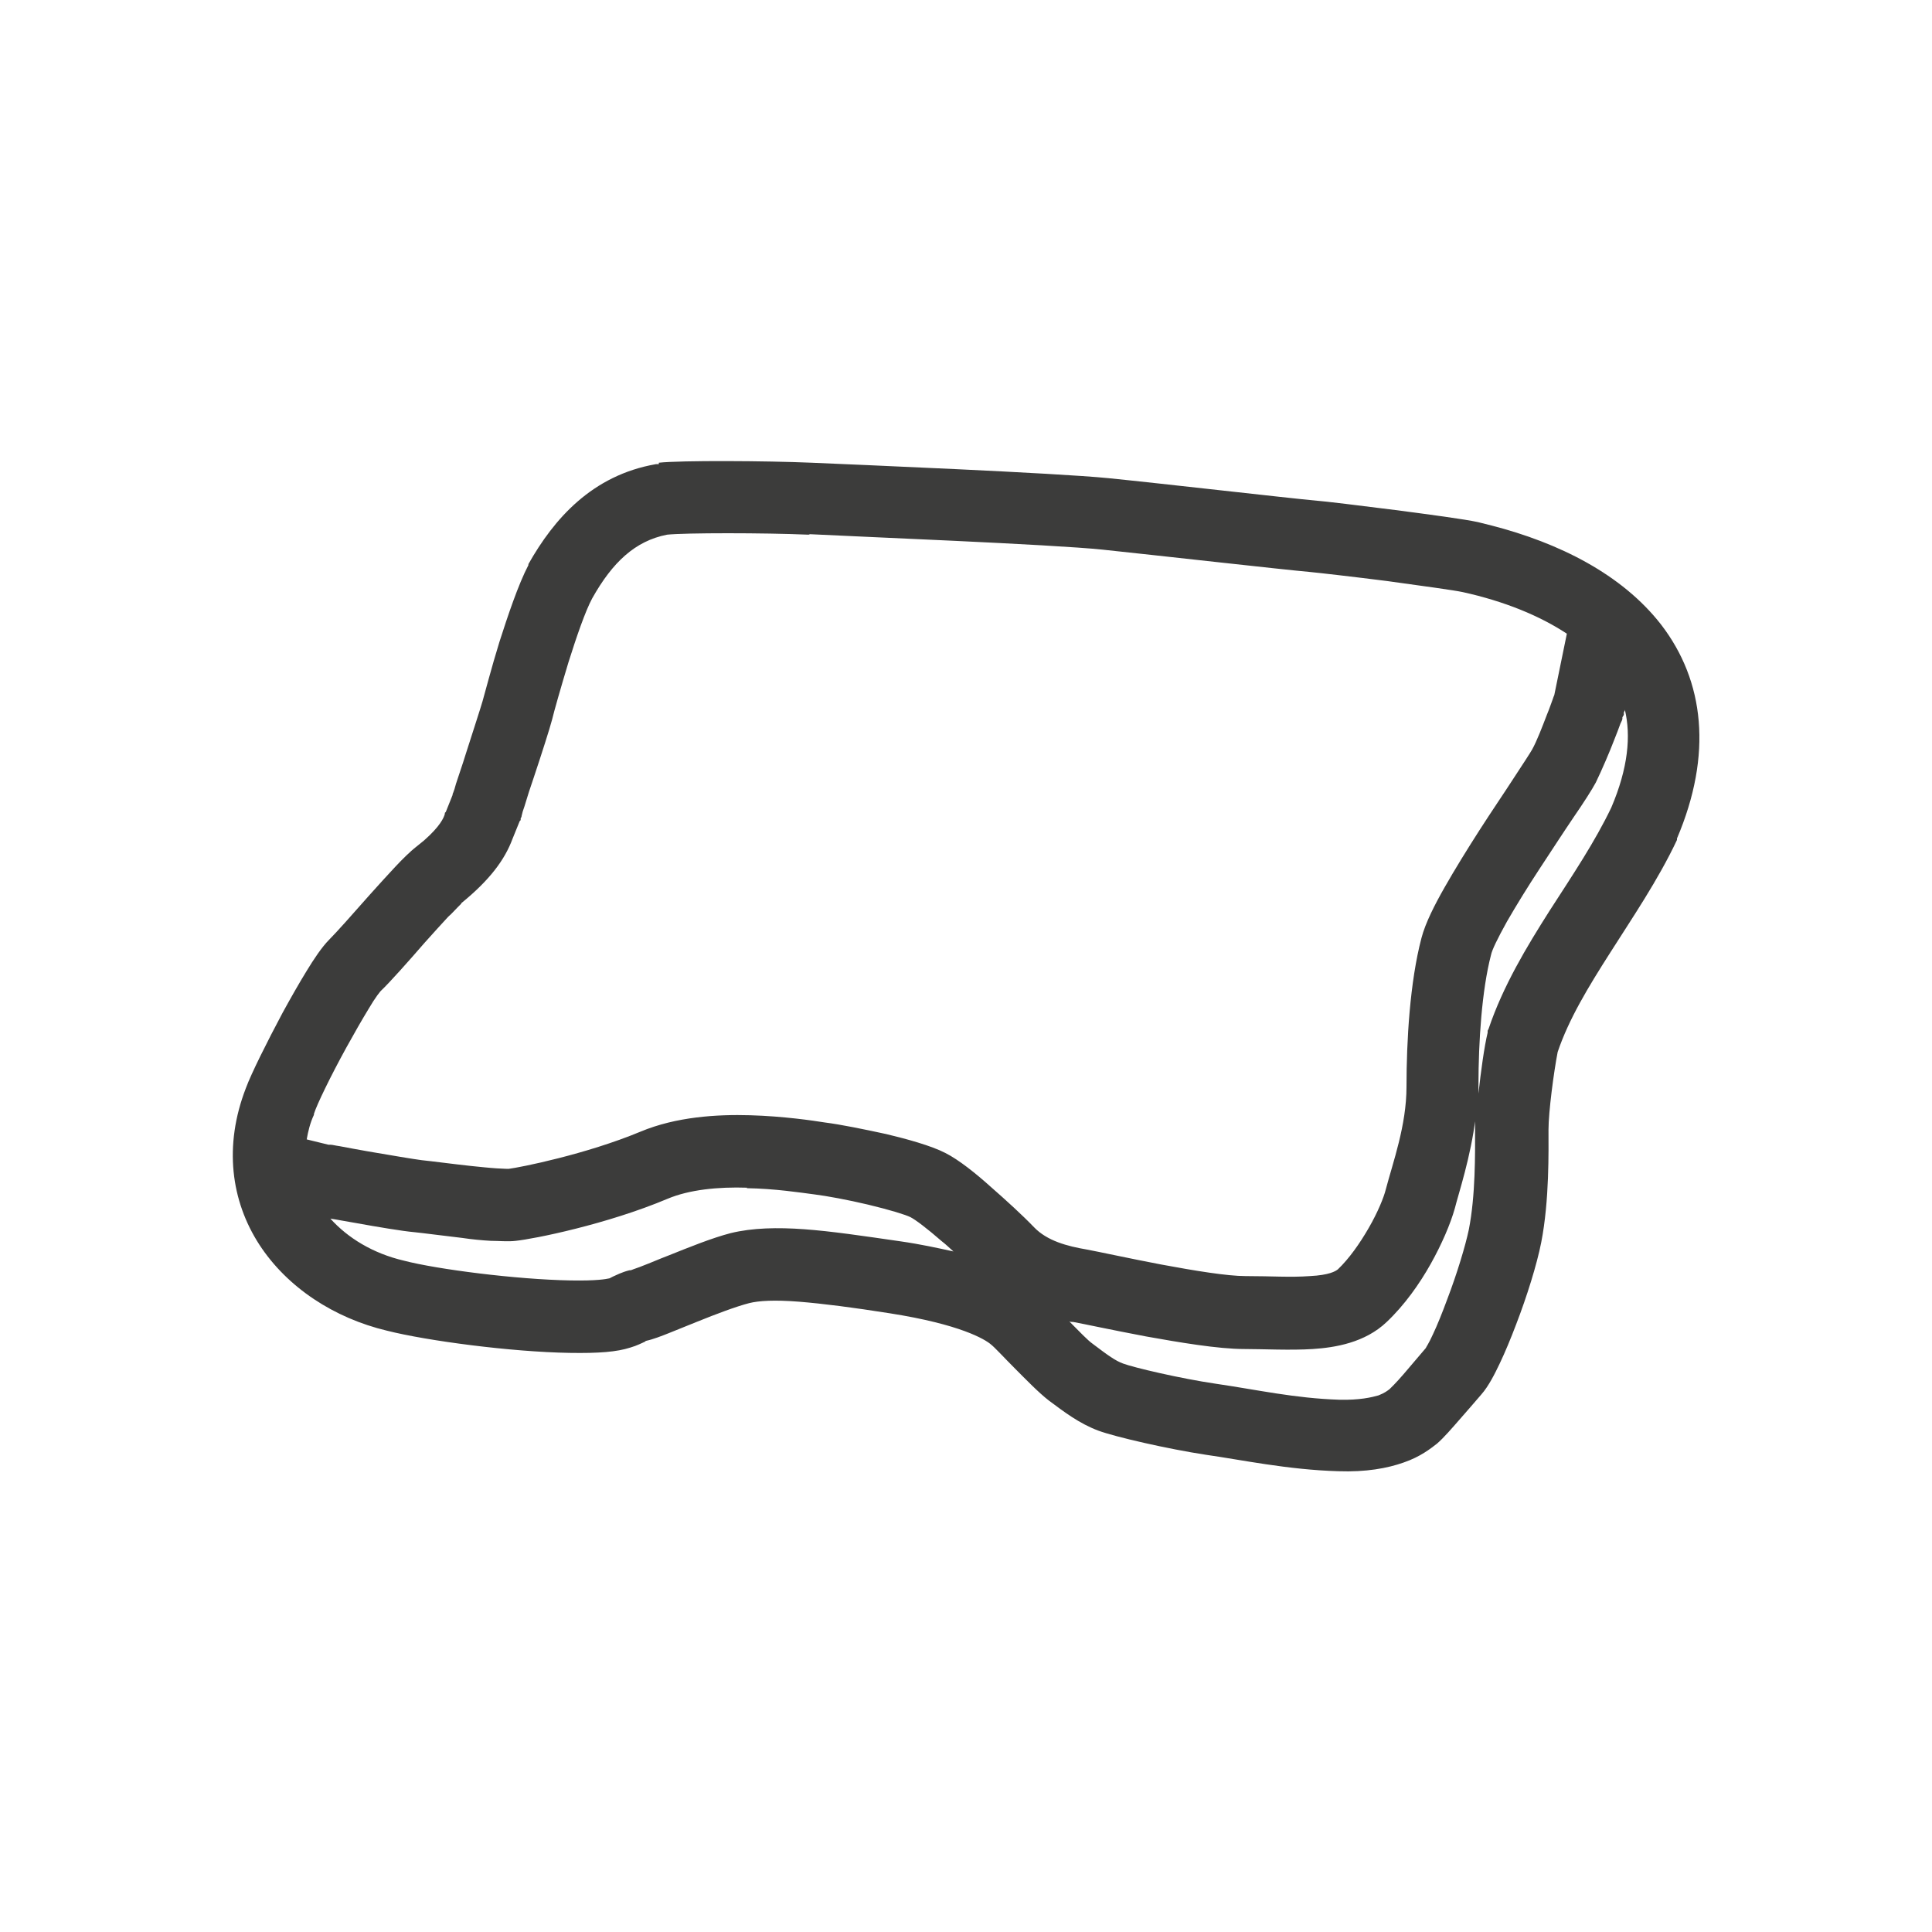 <svg viewBox="0 0 40 40" version="1.1" xmlns="http://www.w3.org/2000/svg" id="Ebene_1">
  
  <defs>
    <style>
      .st0 {
        fill: #3c3c3b;
      }
    </style>
  </defs>
  <path d="M13.64,9.58c.45-.05,2.23-.04,3.16,0,.92.04,5.05.21,6.15.32,1.1.11,3.79.42,4.25.46.25.02.98.11,1.69.2.69.09,1.44.19,1.71.25l.28.07c1.4.36,2.7,1.01,3.51,2.05.9,1.17,1.07,2.69.33,4.43h0s0,.03,0,.03c-.39.83-.93,1.62-1.38,2.33-.46.72-.86,1.38-1.09,2.06-.08.41-.19,1.24-.19,1.61,0,.43.02,1.46-.15,2.33-.09.46-.3,1.13-.52,1.7-.11.29-.23.58-.34.81-.1.21-.23.47-.38.64-.14.16-.29.34-.46.53-.14.16-.32.37-.46.49-.13.1-.34.27-.69.39-.34.12-.78.2-1.35.18-1.05-.03-2.03-.24-2.74-.34-.79-.12-1.88-.37-2.23-.5-.4-.15-.71-.39-1.02-.62-.21-.16-.49-.45-.7-.66-.25-.25-.42-.44-.51-.51-.12-.1-.62-.41-2.09-.64-.76-.12-1.38-.2-1.88-.24-.51-.04-.83-.02-1.03.03-.27.07-.67.22-1.09.39-.2.08-.4.16-.57.23-.15.06-.33.13-.47.16,0,0,0,0,0,0,0,0-.01,0-.03.02-.05.02-.16.08-.3.12-.28.09-.65.12-1.26.11-1.21-.02-2.95-.25-3.78-.46h0c-1.09-.26-2.06-.89-2.64-1.78-.59-.91-.74-2.05-.28-3.24h0c.11-.3.44-.96.76-1.56.17-.31.34-.61.5-.87.14-.23.31-.49.47-.65.14-.14.47-.51.84-.93.18-.2.36-.4.52-.57.14-.15.31-.32.44-.42l.16-.13c.33-.29.41-.47.43-.55v-.02s.02-.02.02-.02l.14-.35s0-.03.01-.04c.02-.05.04-.11.06-.19.05-.16.13-.38.2-.61.15-.47.31-.96.35-1.1.05-.17.18-.68.35-1.23.17-.53.39-1.19.6-1.59h0s0-.02,0-.02c.53-.94,1.32-1.84,2.64-2.07h.03s.03,0,.03,0ZM30.55,23.14c-.1.82-.35,1.56-.43,1.88-.09.32-.27.74-.5,1.15-.23.41-.54.85-.91,1.2h0c-.45.43-1.07.53-1.53.56-.45.03-1.04,0-1.42,0-.54,0-1.36-.14-2.03-.26-.74-.14-1.29-.26-1.51-.3-.03,0-.05,0-.08-.01.22.22.38.39.48.46.33.25.47.35.63.41.21.08,1.18.31,1.93.42.83.12,1.62.3,2.55.33.42.01.67-.05.81-.09.13-.05.19-.1.23-.13,0,0,0,0,.02-.02.02-.02.04-.04.07-.07.06-.06.12-.13.2-.22.14-.16.32-.38.46-.54,0-.01.06-.09.15-.29.09-.19.19-.44.29-.71.21-.55.38-1.12.45-1.45.14-.71.13-1.58.13-2.05,0-.07,0-.15,0-.24ZM15.47,24.59c-.6-.02-1.2.04-1.65.23-1.26.53-2.76.83-3.14.87-.16.02-.36,0-.52,0-.18-.01-.39-.03-.59-.06-.43-.05-.8-.1-1-.12-.23-.02-.77-.11-1.21-.19-.19-.03-.38-.07-.52-.09.36.4.88.72,1.52.87h0c.69.18,2.33.39,3.45.41.56.01.74-.03.79-.04.02,0,.03-.01.09-.04.07-.03.18-.09.34-.13,0,0,0,0,.02,0,.01,0,.04-.01.06-.02.05-.02.12-.04.19-.07.16-.06.34-.14.55-.22.4-.16.89-.36,1.28-.46.45-.11.97-.12,1.52-.08.56.04,1.23.14,1.99.25.42.06.78.14,1.1.21-.08-.07-.16-.15-.24-.21-.31-.27-.55-.45-.65-.5-.1-.05-.42-.15-.88-.26-.42-.1-.86-.18-1.1-.21-.31-.04-.82-.12-1.41-.13ZM16.74,11.07c-.92-.04-2.56-.04-2.93,0-.66.13-1.13.57-1.55,1.32-.14.26-.32.78-.49,1.32-.16.53-.3,1.02-.34,1.19-.05.19-.22.72-.37,1.17-.08.23-.15.45-.2.62-.03.08-.05.15-.06.2,0,.02-.01.04-.02.05v.02s0,0,0,0v.02s-.02.02-.02.02l-.15.37h0c-.16.43-.47.85-1.06,1.33h0s0,0,0,.01c0,0-.01.01-.02.02-.02.02-.04.04-.06.06-.05.05-.11.12-.19.19-.14.15-.31.34-.49.54-.33.38-.72.82-.91,1,0,0-.01.01-.07.09-.05.07-.11.16-.18.28-.14.23-.3.51-.46.8-.33.6-.61,1.18-.67,1.37v.02c-.08.17-.12.34-.15.51l.45.11s.03,0,.04,0c.04,0,.11.02.19.03.16.03.37.07.6.11.47.08.94.16,1.1.18.2.02.65.08,1.02.12.2.02.38.04.54.05.16.01.24.01.24.01.24-.03,1.6-.3,2.73-.77.74-.31,1.59-.36,2.27-.34.69.02,1.3.11,1.55.15.32.04.81.14,1.27.24.42.1.93.24,1.22.39.28.14.64.43.94.7.32.28.66.59.9.84.27.28.68.39,1.09.46.22.04.91.19,1.54.31.7.13,1.37.24,1.75.24.55,0,.92.03,1.33,0,.4-.02.53-.1.58-.14.23-.22.45-.53.64-.86.19-.33.31-.63.35-.79.15-.57.43-1.33.43-2.13,0-.95.07-2.17.31-3.08.08-.31.28-.7.48-1.05.21-.37.47-.79.72-1.18.25-.39.51-.77.71-1.08.21-.32.34-.52.38-.59.1-.18.21-.47.31-.73.05-.12.09-.24.12-.32.01-.03.02-.06.03-.08l.26-1.27c-.56-.37-1.29-.67-2.15-.86-.18-.04-.85-.13-1.57-.23-.71-.09-1.41-.17-1.62-.19-.47-.04-3.22-.35-4.27-.46-1.05-.11-5.1-.27-6.06-.32ZM33.62,14.75v.05s-.03.05-.03.05h0s0,0,0,0c0,0,0,0,0,0,0,0,0,.02,0,.03,0,.02-.02.06-.04.1-.03.09-.08.21-.13.34-.1.26-.25.61-.38.88-.08.15-.26.43-.46.72-.21.31-.45.68-.7,1.06-.25.38-.49.77-.68,1.1-.2.36-.31.59-.33.69-.19.73-.26,1.79-.26,2.7,0,.06,0,.11,0,.17.05-.46.12-.97.19-1.26v-.04s.02-.04.02-.04c.3-.89.79-1.7,1.26-2.44.49-.76.94-1.43,1.28-2.14.35-.82.41-1.49.28-2.03v.02Z" class="st0"></path>
</svg>